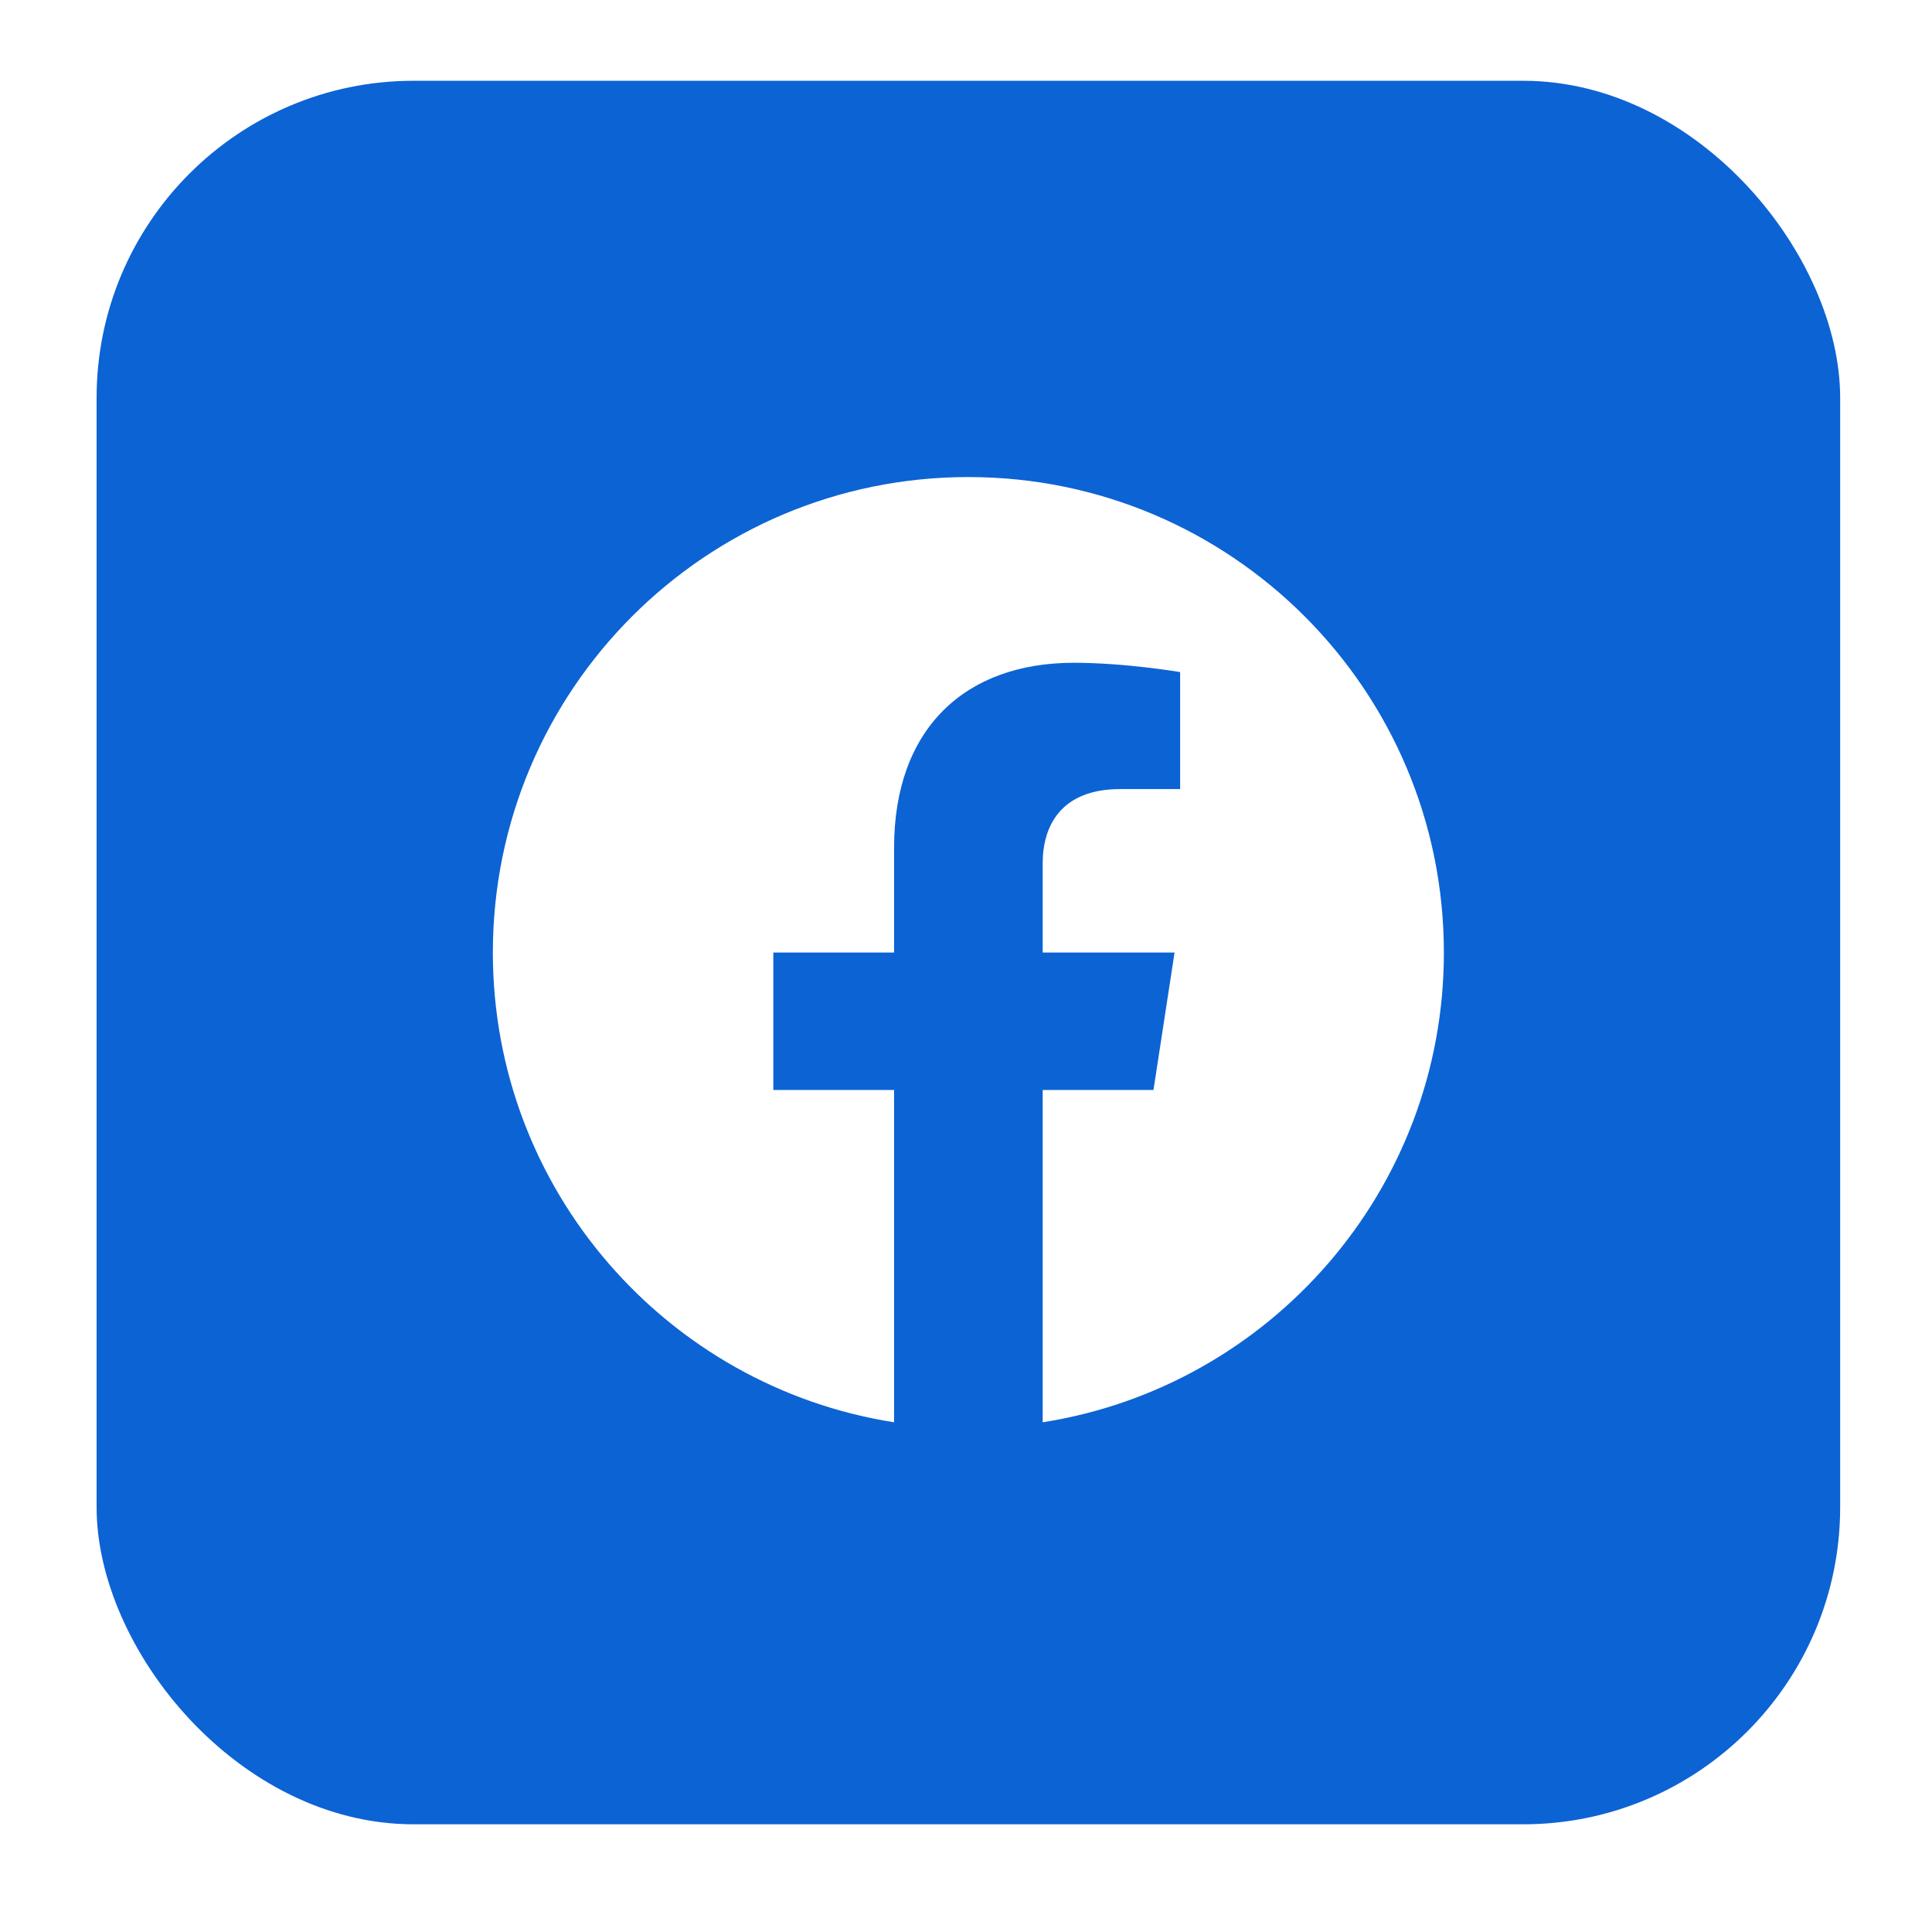<svg width="80" height="79" viewBox="0 0 80 79" fill="none" xmlns="http://www.w3.org/2000/svg">
<g filter="url(#filter0_d_2771_109683)">
<rect x="4" y="1.704" width="72.197" height="72.197" rx="13.127" fill="#0C63D4"/>
<g clip-path="url(#clip0_2771_109683)">
<path d="M59.788 37.803C59.788 26.928 50.973 18.113 40.098 18.113C29.224 18.113 20.408 26.928 20.408 37.803C20.408 47.63 27.609 55.776 37.022 57.254V43.494H32.022V37.803H37.022V33.465C37.022 28.53 39.961 25.804 44.459 25.804C46.613 25.804 48.867 26.189 48.867 26.189V31.034H46.384C43.938 31.034 43.175 32.552 43.175 34.111V37.803H48.636L47.763 43.494H43.175V57.254C52.588 55.776 59.788 47.63 59.788 37.803Z" fill="white"/>
</g>
</g>
<defs>
<filter id="filter0_d_2771_109683" x="0.718" y="0.063" width="78.761" height="78.761" filterUnits="userSpaceOnUse" color-interpolation-filters="sRGB">
<feFlood flood-opacity="0" result="BackgroundImageFix"/>
<feColorMatrix in="SourceAlpha" type="matrix" values="0 0 0 0 0 0 0 0 0 0 0 0 0 0 0 0 0 0 127 0" result="hardAlpha"/>
<feOffset dy="1.641"/>
<feGaussianBlur stdDeviation="1.641"/>
<feColorMatrix type="matrix" values="0 0 0 0 0.063 0 0 0 0 0.094 0 0 0 0 0.157 0 0 0 0.05 0"/>
<feBlend mode="normal" in2="BackgroundImageFix" result="effect1_dropShadow_2771_109683"/>
<feBlend mode="normal" in="SourceGraphic" in2="effect1_dropShadow_2771_109683" result="shape"/>
</filter>
<clipPath id="clip0_2771_109683">
<rect width="39.38" height="39.38" fill="white" transform="translate(20.408 18.113)"/>
</clipPath>
</defs>
</svg>
